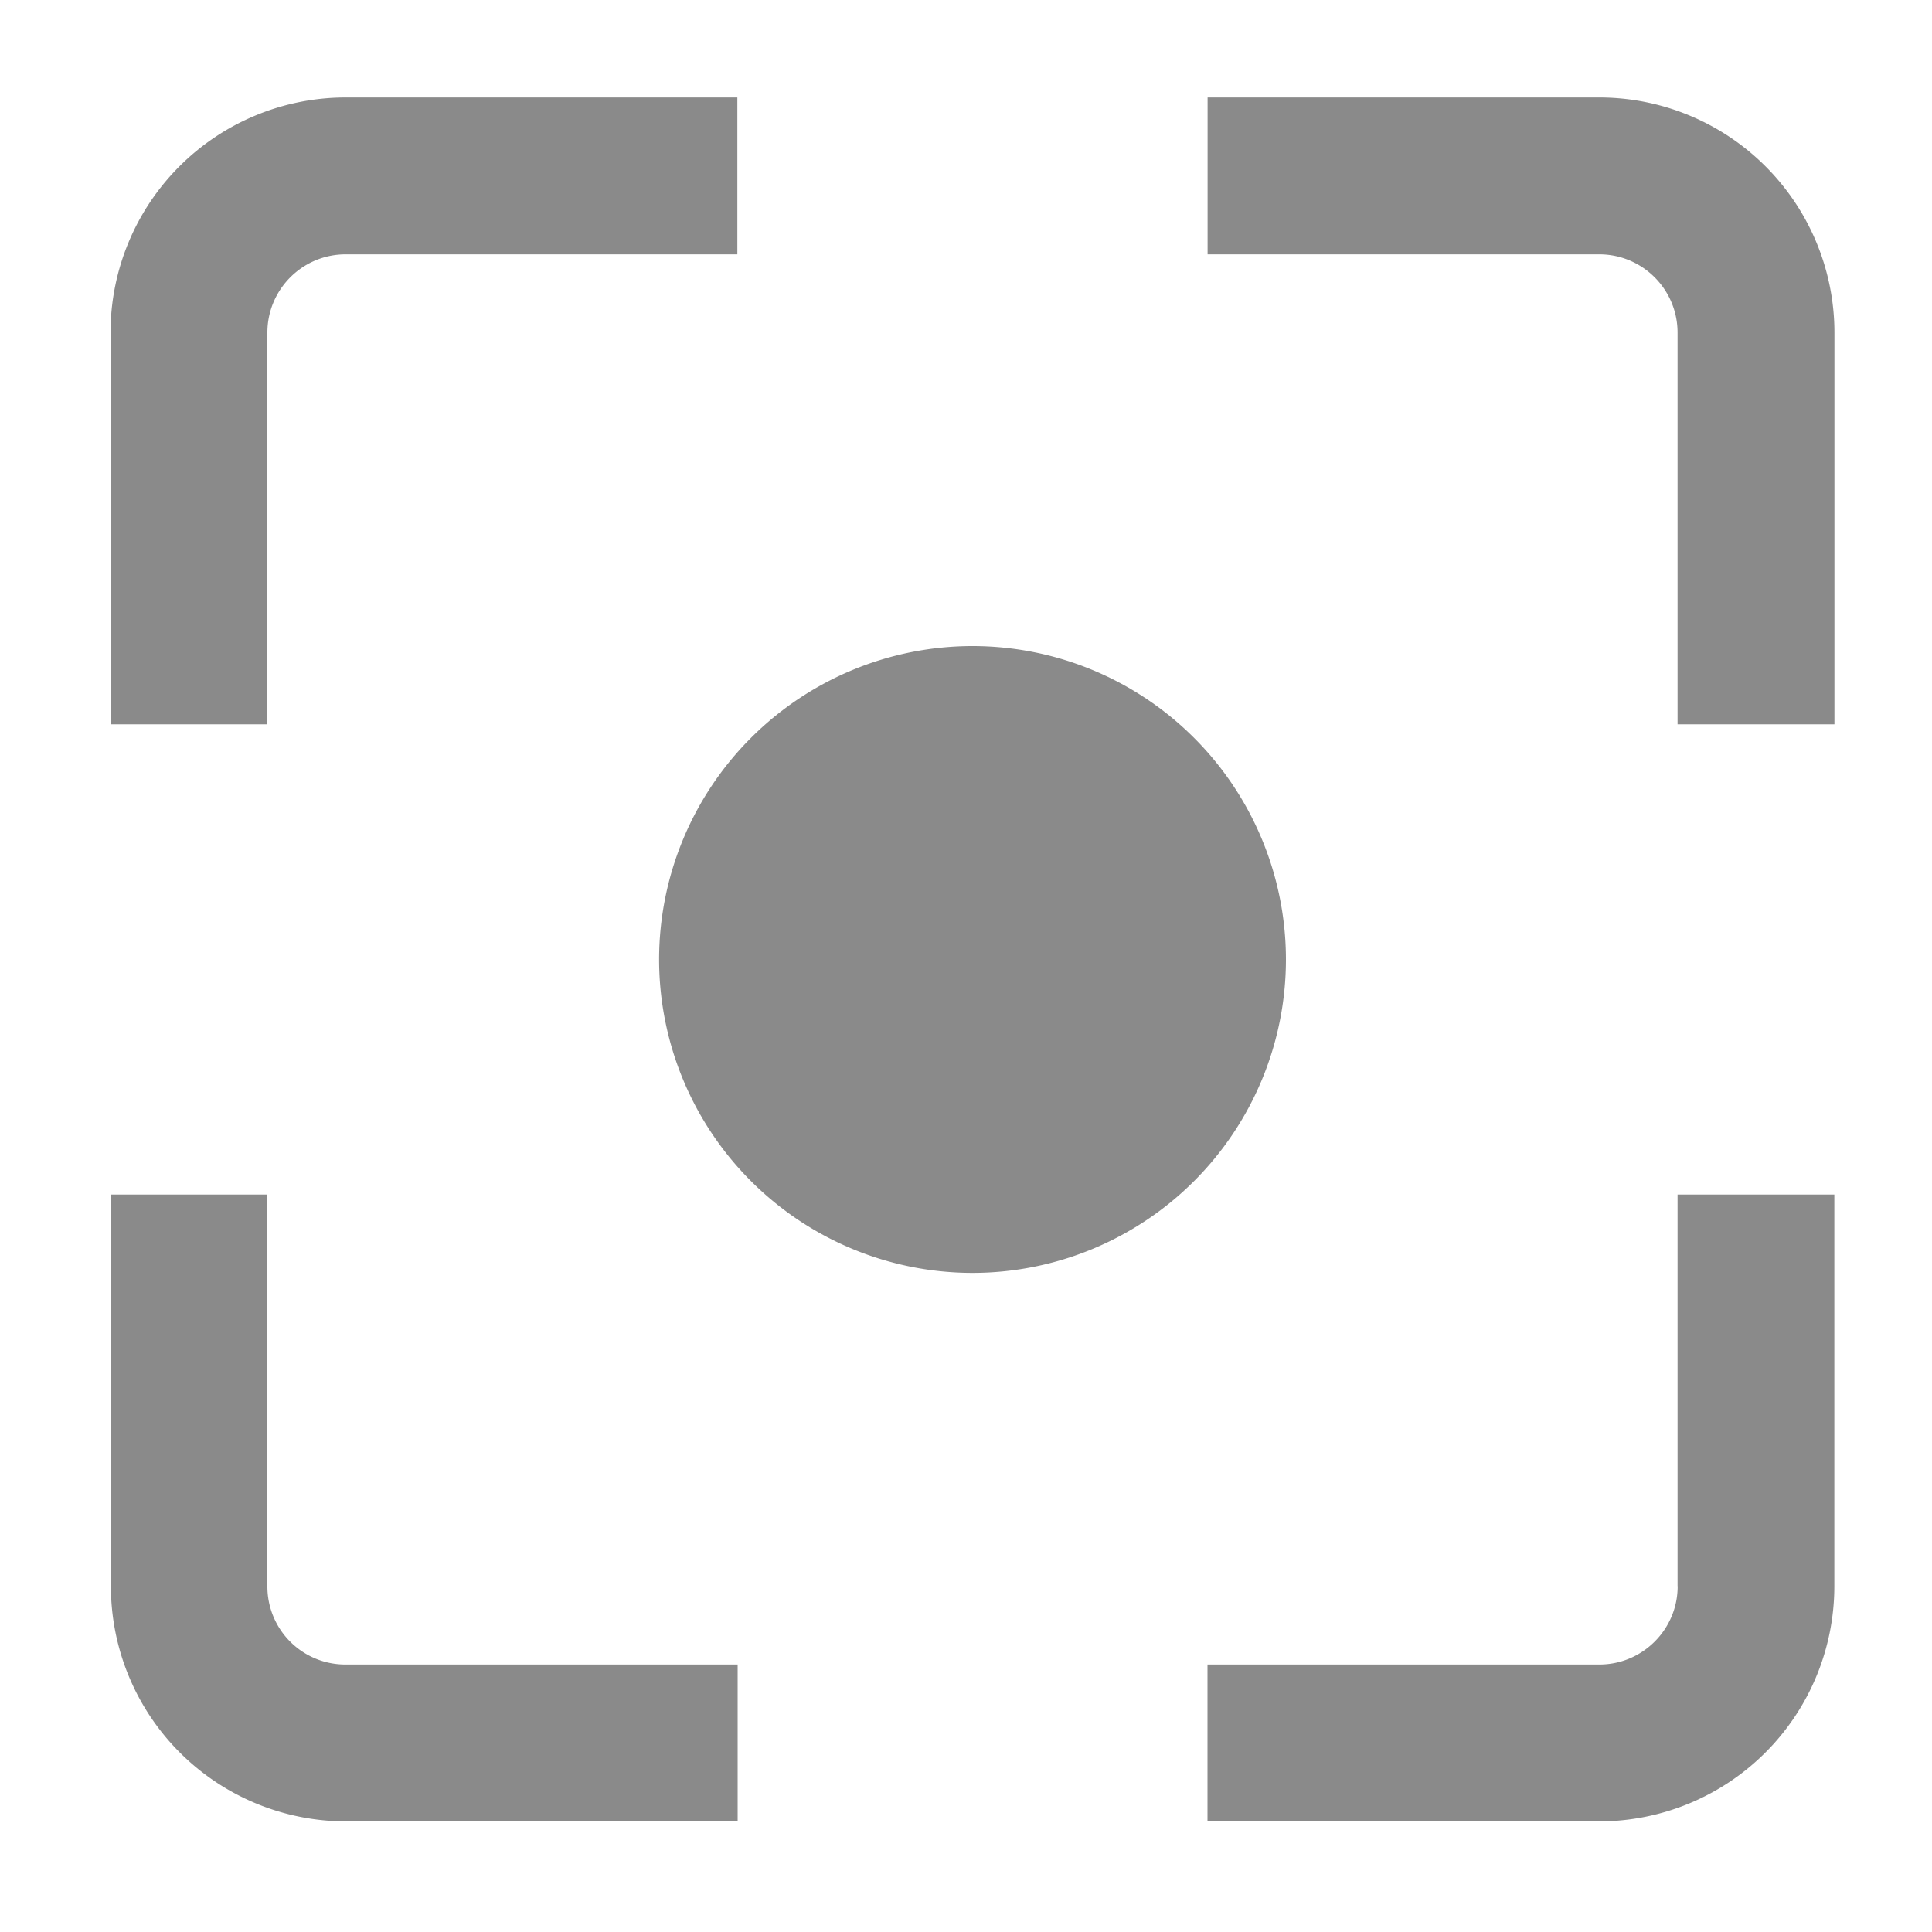 <svg height="200" width="200" xmlns:xlink="http://www.w3.org/1999/xlink" xmlns="http://www.w3.org/2000/svg" version="1.1" viewBox="0 0 1024 1024" class="icon"><path fill="#8a8a8a" d="M847.667 51.661h-207.616v83.149h207.616c22.886 0 41.472 18.586 41.472 41.472v207.616h83.149V176.282a124.672 124.672 0 0 0-124.621-124.621zM141.722 176.282c0-22.886 18.586-41.472 41.472-41.472h207.616V51.661H183.194a124.672 124.672 0 0 0-124.621 124.621v207.616h82.995V176.282h0.154z m0 664.474v-207.616h-82.944v207.616a124.672 124.672 0 0 0 124.57 124.621h207.616v-83.149H183.194a41.318 41.318 0 0 1-41.472-41.472z m747.469 0c0 22.886-18.637 41.472-41.472 41.472H640v83.149h207.616a124.672 124.672 0 0 0 124.621-124.621v-207.616h-83.098v207.616z m-373.76-498.33a166.195 166.195 0 0 0-166.093 166.093 166.195 166.195 0 0 0 166.093 166.144 166.195 166.195 0 0 0 166.144-166.144 166.195 166.195 0 0 0-166.144-166.093z"></path></svg>